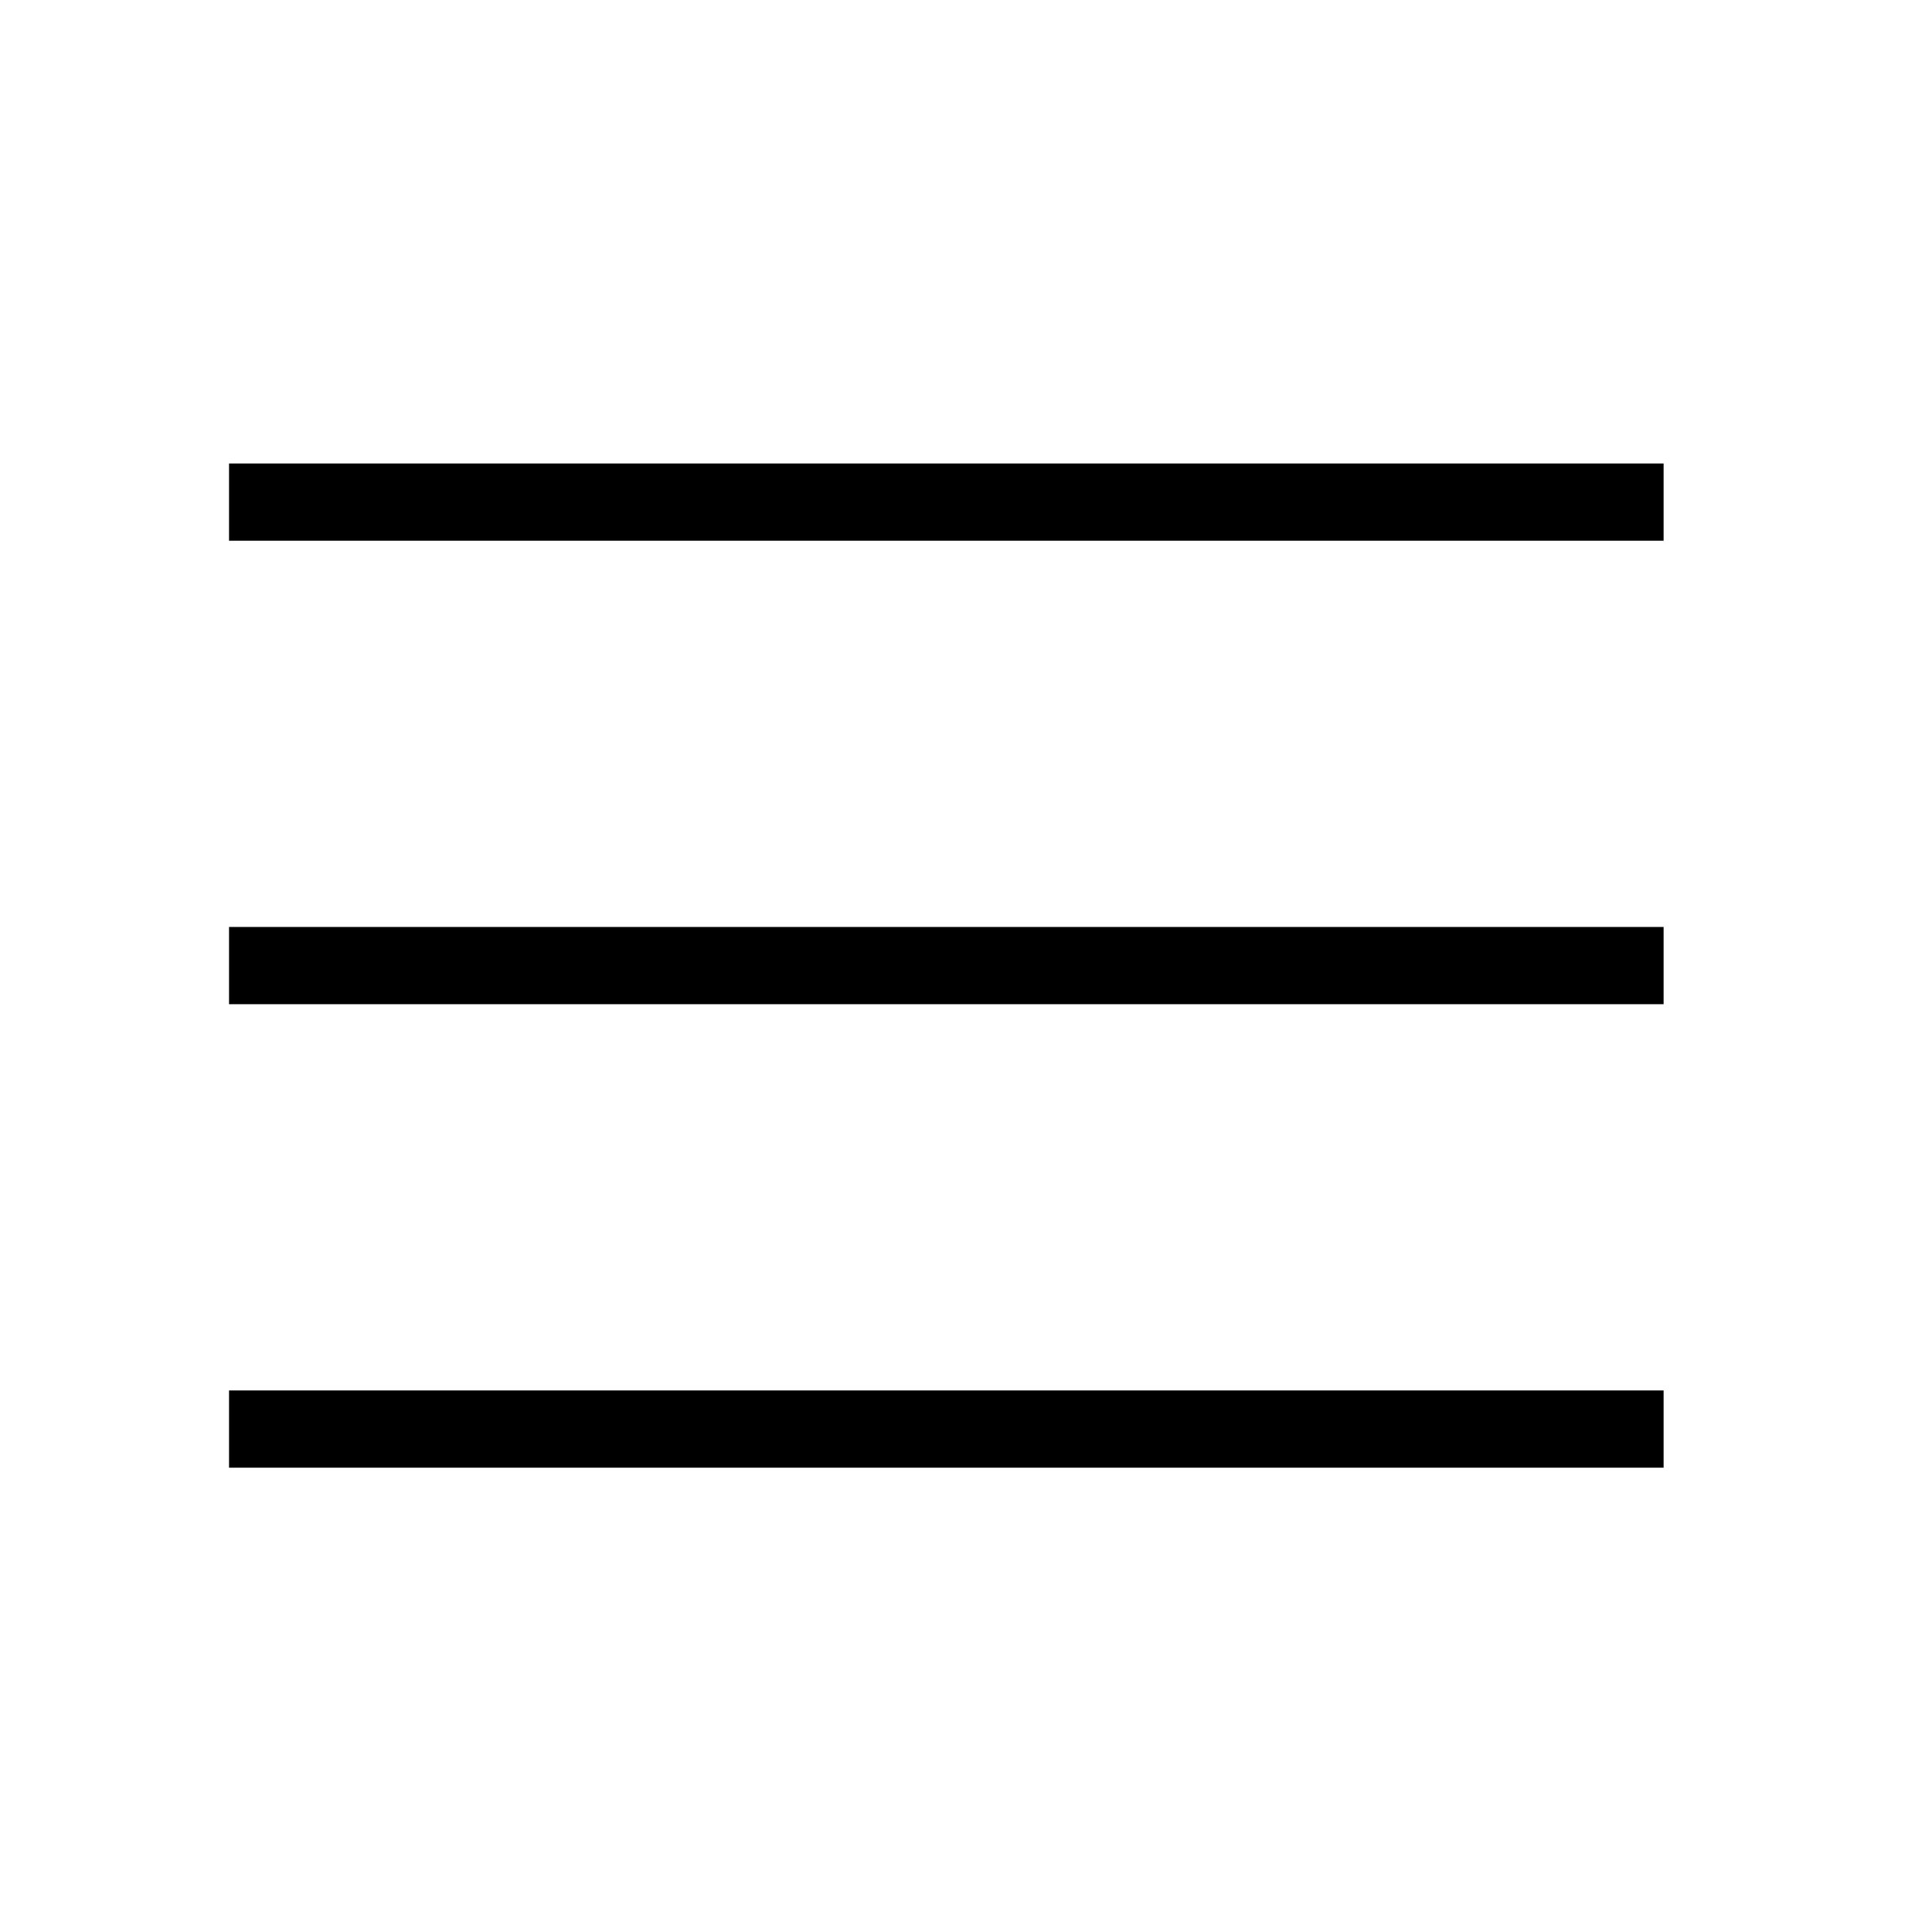 <?xml version="1.0" encoding="UTF-8"?> <svg xmlns="http://www.w3.org/2000/svg" width="49" height="49" viewBox="0 0 49 49" fill="none"><path d="M42.193 35.265V37.224H5.809V35.265H42.193ZM42.193 23.51V25.469H5.809V23.51H42.193ZM42.193 11.755V13.714H5.809V11.755H42.193Z" fill="black"></path></svg> 